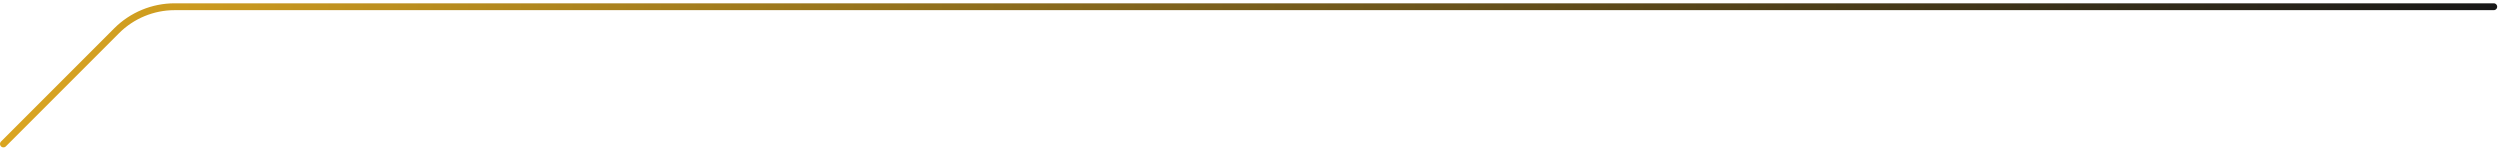 <?xml version="1.0" encoding="UTF-8"?>
<svg xmlns="http://www.w3.org/2000/svg" width="365" height="22" viewBox="0 0 365 22" fill="none">
  <path d="M364.088 0.982H25.506C22.323 0.982 19.271 2.247 17.021 4.497L0.5 21.018" stroke="url(#paint0_linear_439_5682)" stroke-linecap="round"></path>
  <defs>
    <linearGradient id="paint0_linear_439_5682" x1="364.088" y1="11" x2="0.5" y2="11" gradientUnits="userSpaceOnUse">
      <stop stop-color="#171717"></stop>
      <stop offset="1" stop-color="#DAA520"></stop>
    </linearGradient>
  </defs>
</svg>
